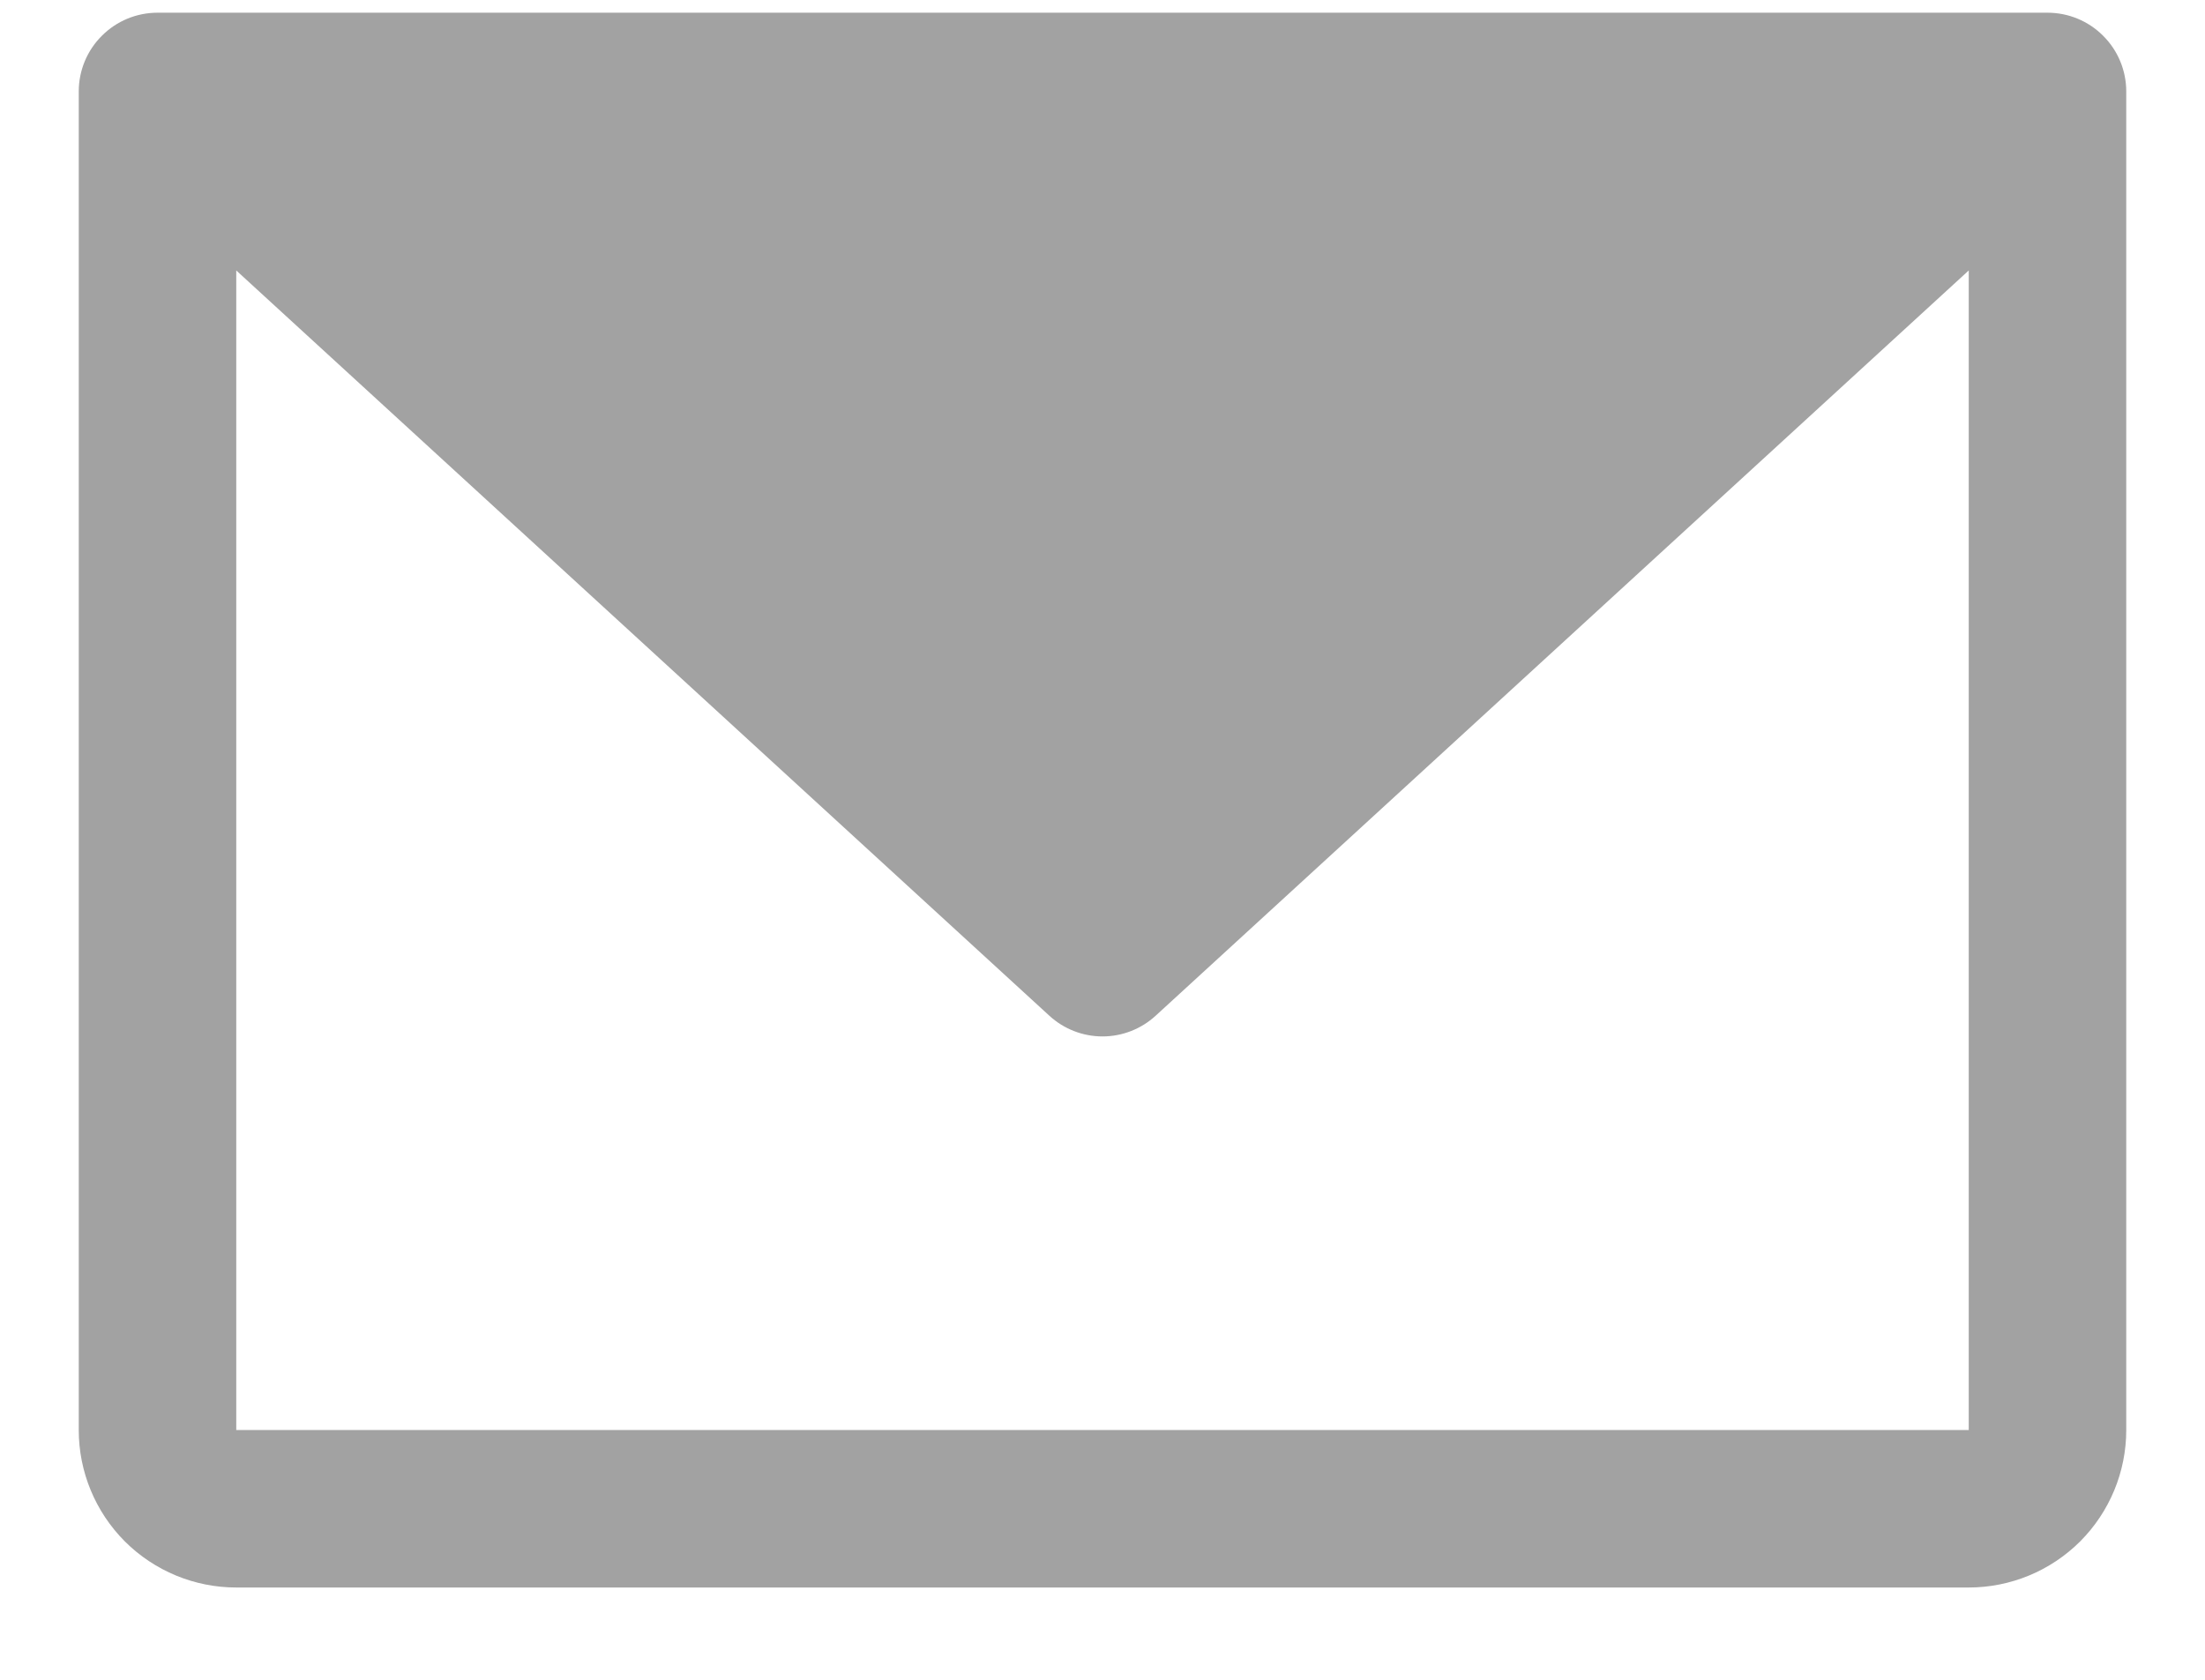 <svg width="21" height="16" viewBox="0 0 21 16" fill="none" xmlns="http://www.w3.org/2000/svg">
<path d="M19.5 0.121H1.5C1.301 0.121 1.11 0.2 0.97 0.341C0.829 0.481 0.75 0.672 0.75 0.871V13.621C0.75 14.019 0.908 14.4 1.189 14.682C1.471 14.963 1.852 15.121 2.25 15.121H18.75C19.148 15.121 19.529 14.963 19.811 14.682C20.092 14.4 20.25 14.019 20.25 13.621V0.871C20.25 0.672 20.171 0.481 20.03 0.341C19.89 0.2 19.699 0.121 19.5 0.121ZM18.75 13.621H2.25V2.576L9.993 9.674C10.131 9.801 10.312 9.872 10.5 9.872C10.688 9.872 10.869 9.801 11.007 9.674L18.75 2.576V13.621Z" fill="#A2A2A2"/>
</svg>
